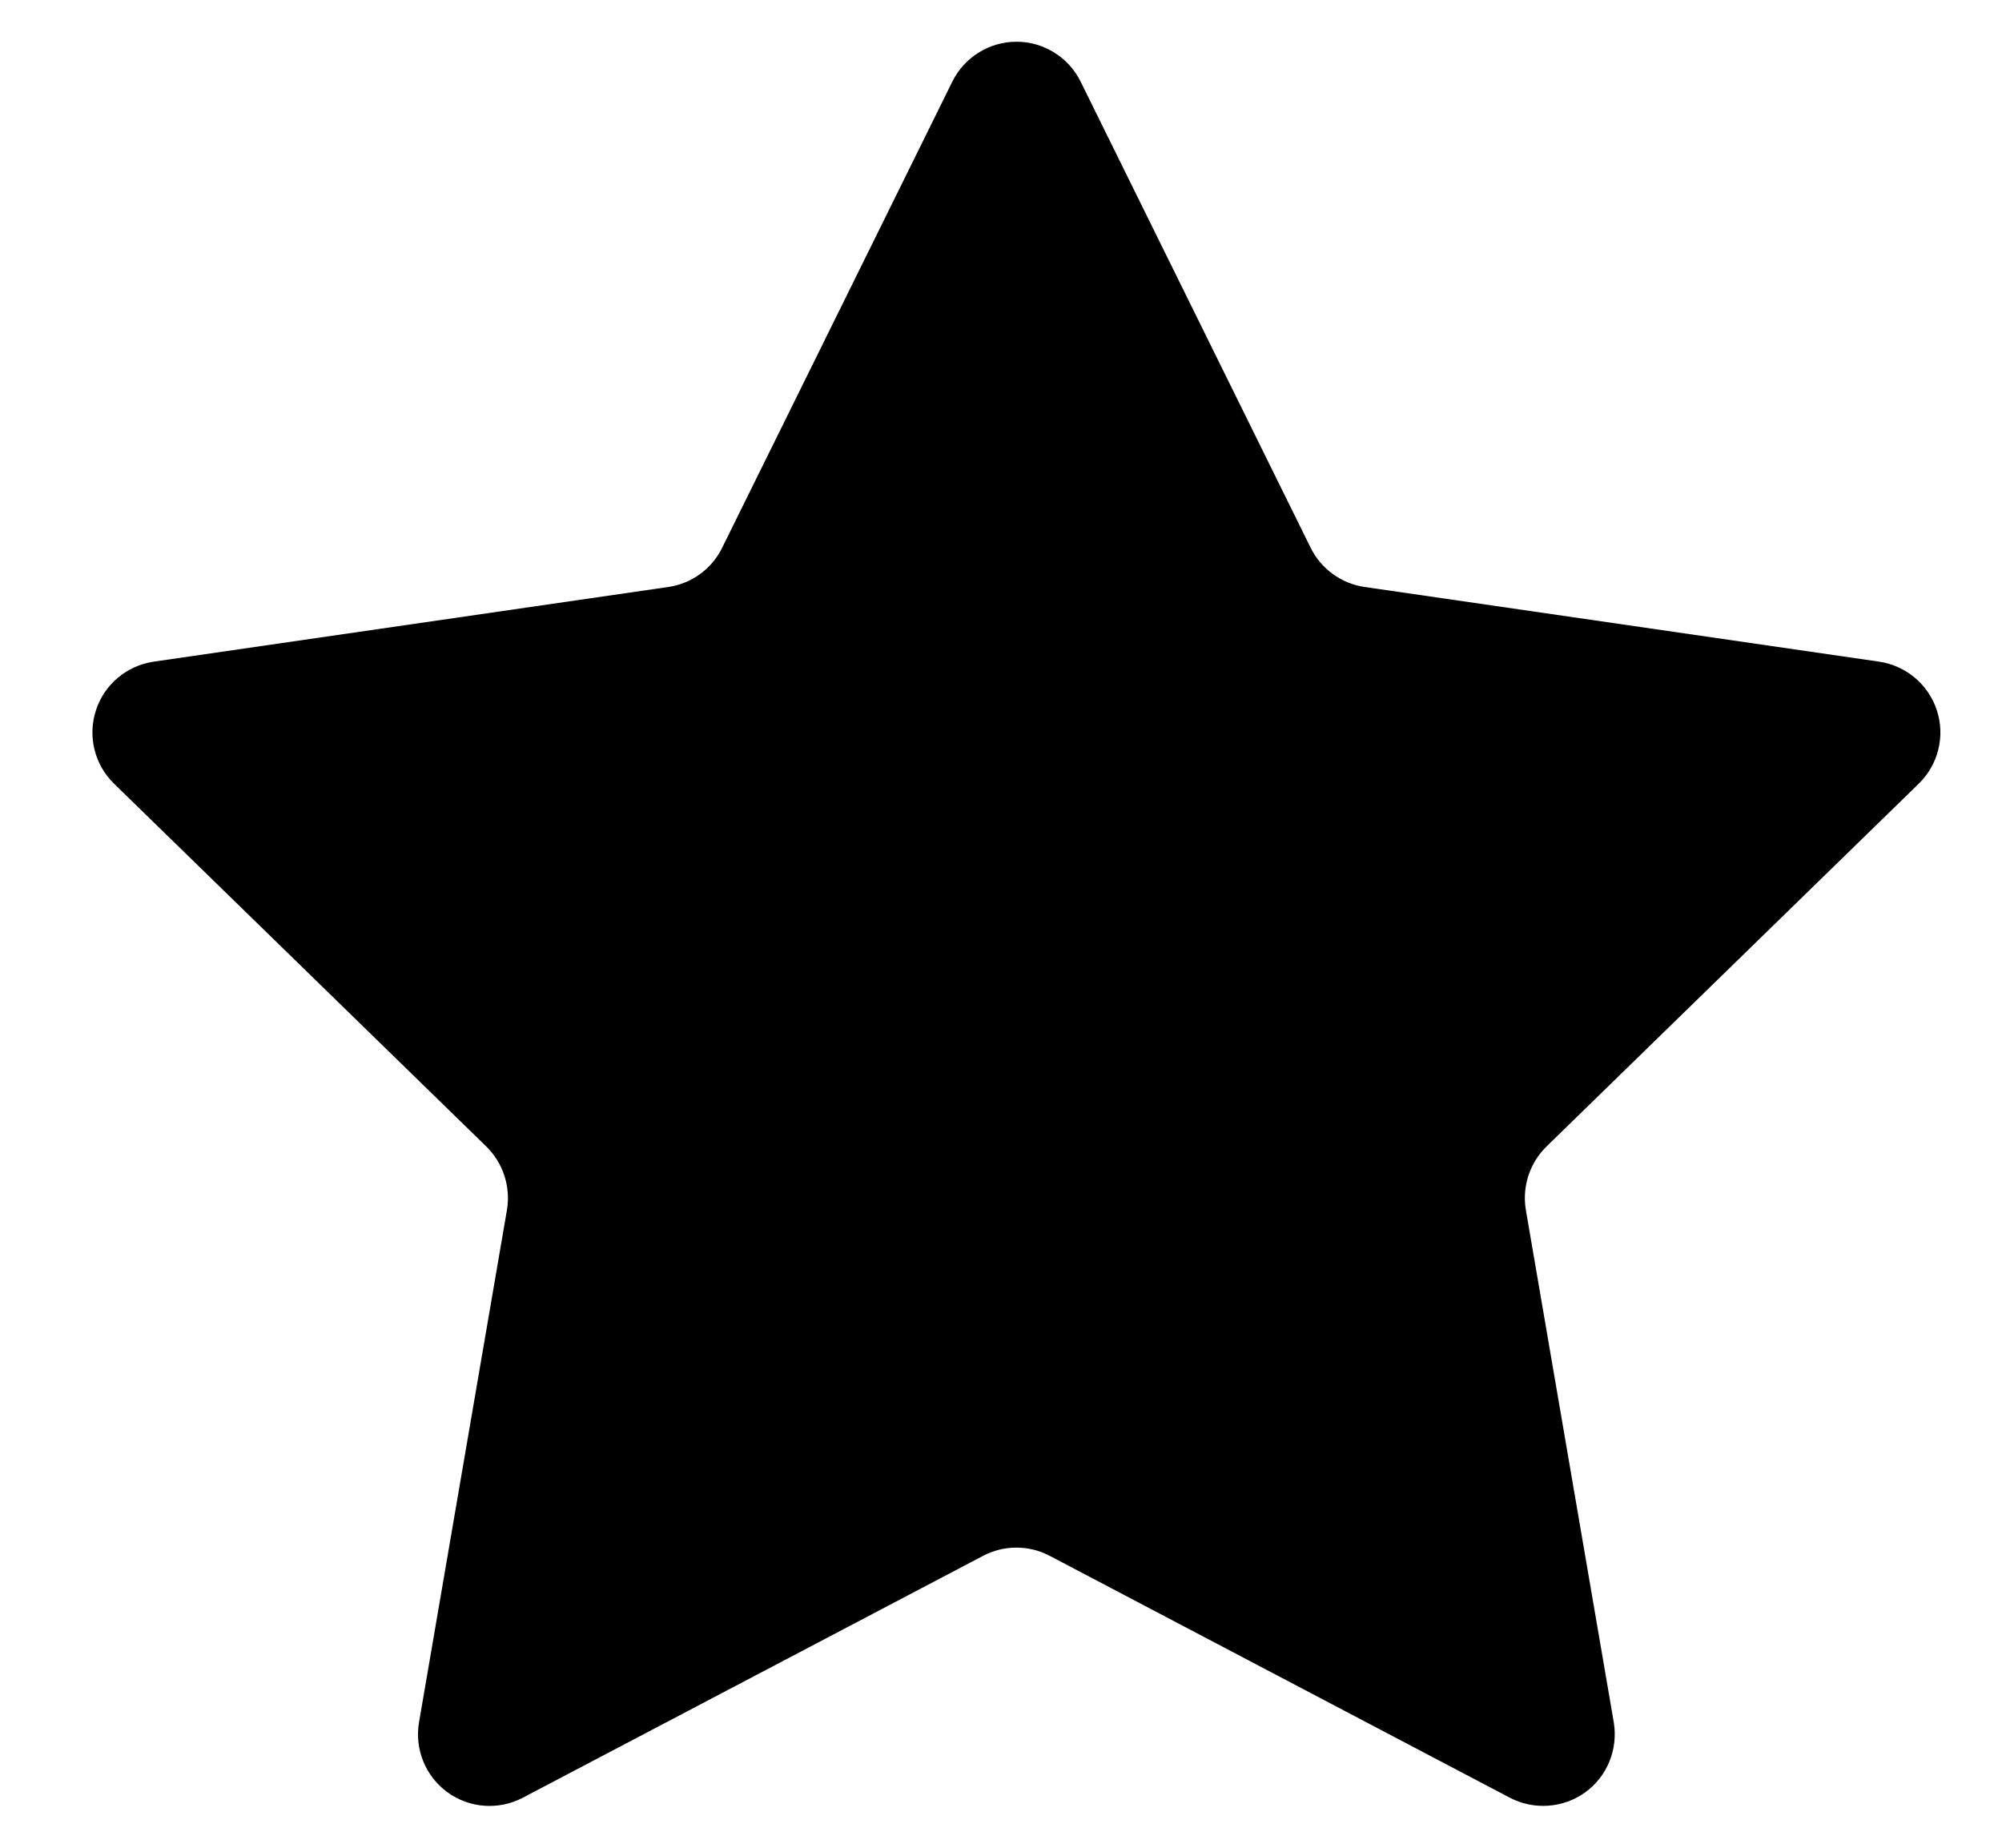 <svg width="13" height="12" viewBox="0 0 13 12" fill="#00000" xmlns="http://www.w3.org/2000/svg">
    <path d="M6.184 0.53C6.262 0.372 6.424 0.271 6.601 0.271C6.777 0.271 6.939 0.372 7.017 0.53L8.511 3.558C8.579 3.695 8.71 3.79 8.861 3.812L12.202 4.297C12.377 4.323 12.522 4.445 12.577 4.613C12.632 4.781 12.586 4.966 12.46 5.089L10.042 7.446C9.933 7.553 9.883 7.707 9.908 7.857L10.479 11.185C10.508 11.36 10.437 11.536 10.294 11.64C10.151 11.743 9.961 11.757 9.804 11.675L6.816 10.104C6.681 10.033 6.519 10.033 6.384 10.104L3.395 11.675C3.239 11.757 3.049 11.744 2.906 11.64C2.763 11.536 2.691 11.36 2.721 11.185L3.292 7.857C3.317 7.707 3.267 7.553 3.158 7.446L0.74 5.089C0.614 4.966 0.568 4.781 0.623 4.613C0.677 4.445 0.823 4.323 0.998 4.297L4.34 3.812C4.491 3.79 4.622 3.695 4.689 3.558L6.184 0.53Z" />
</svg>
